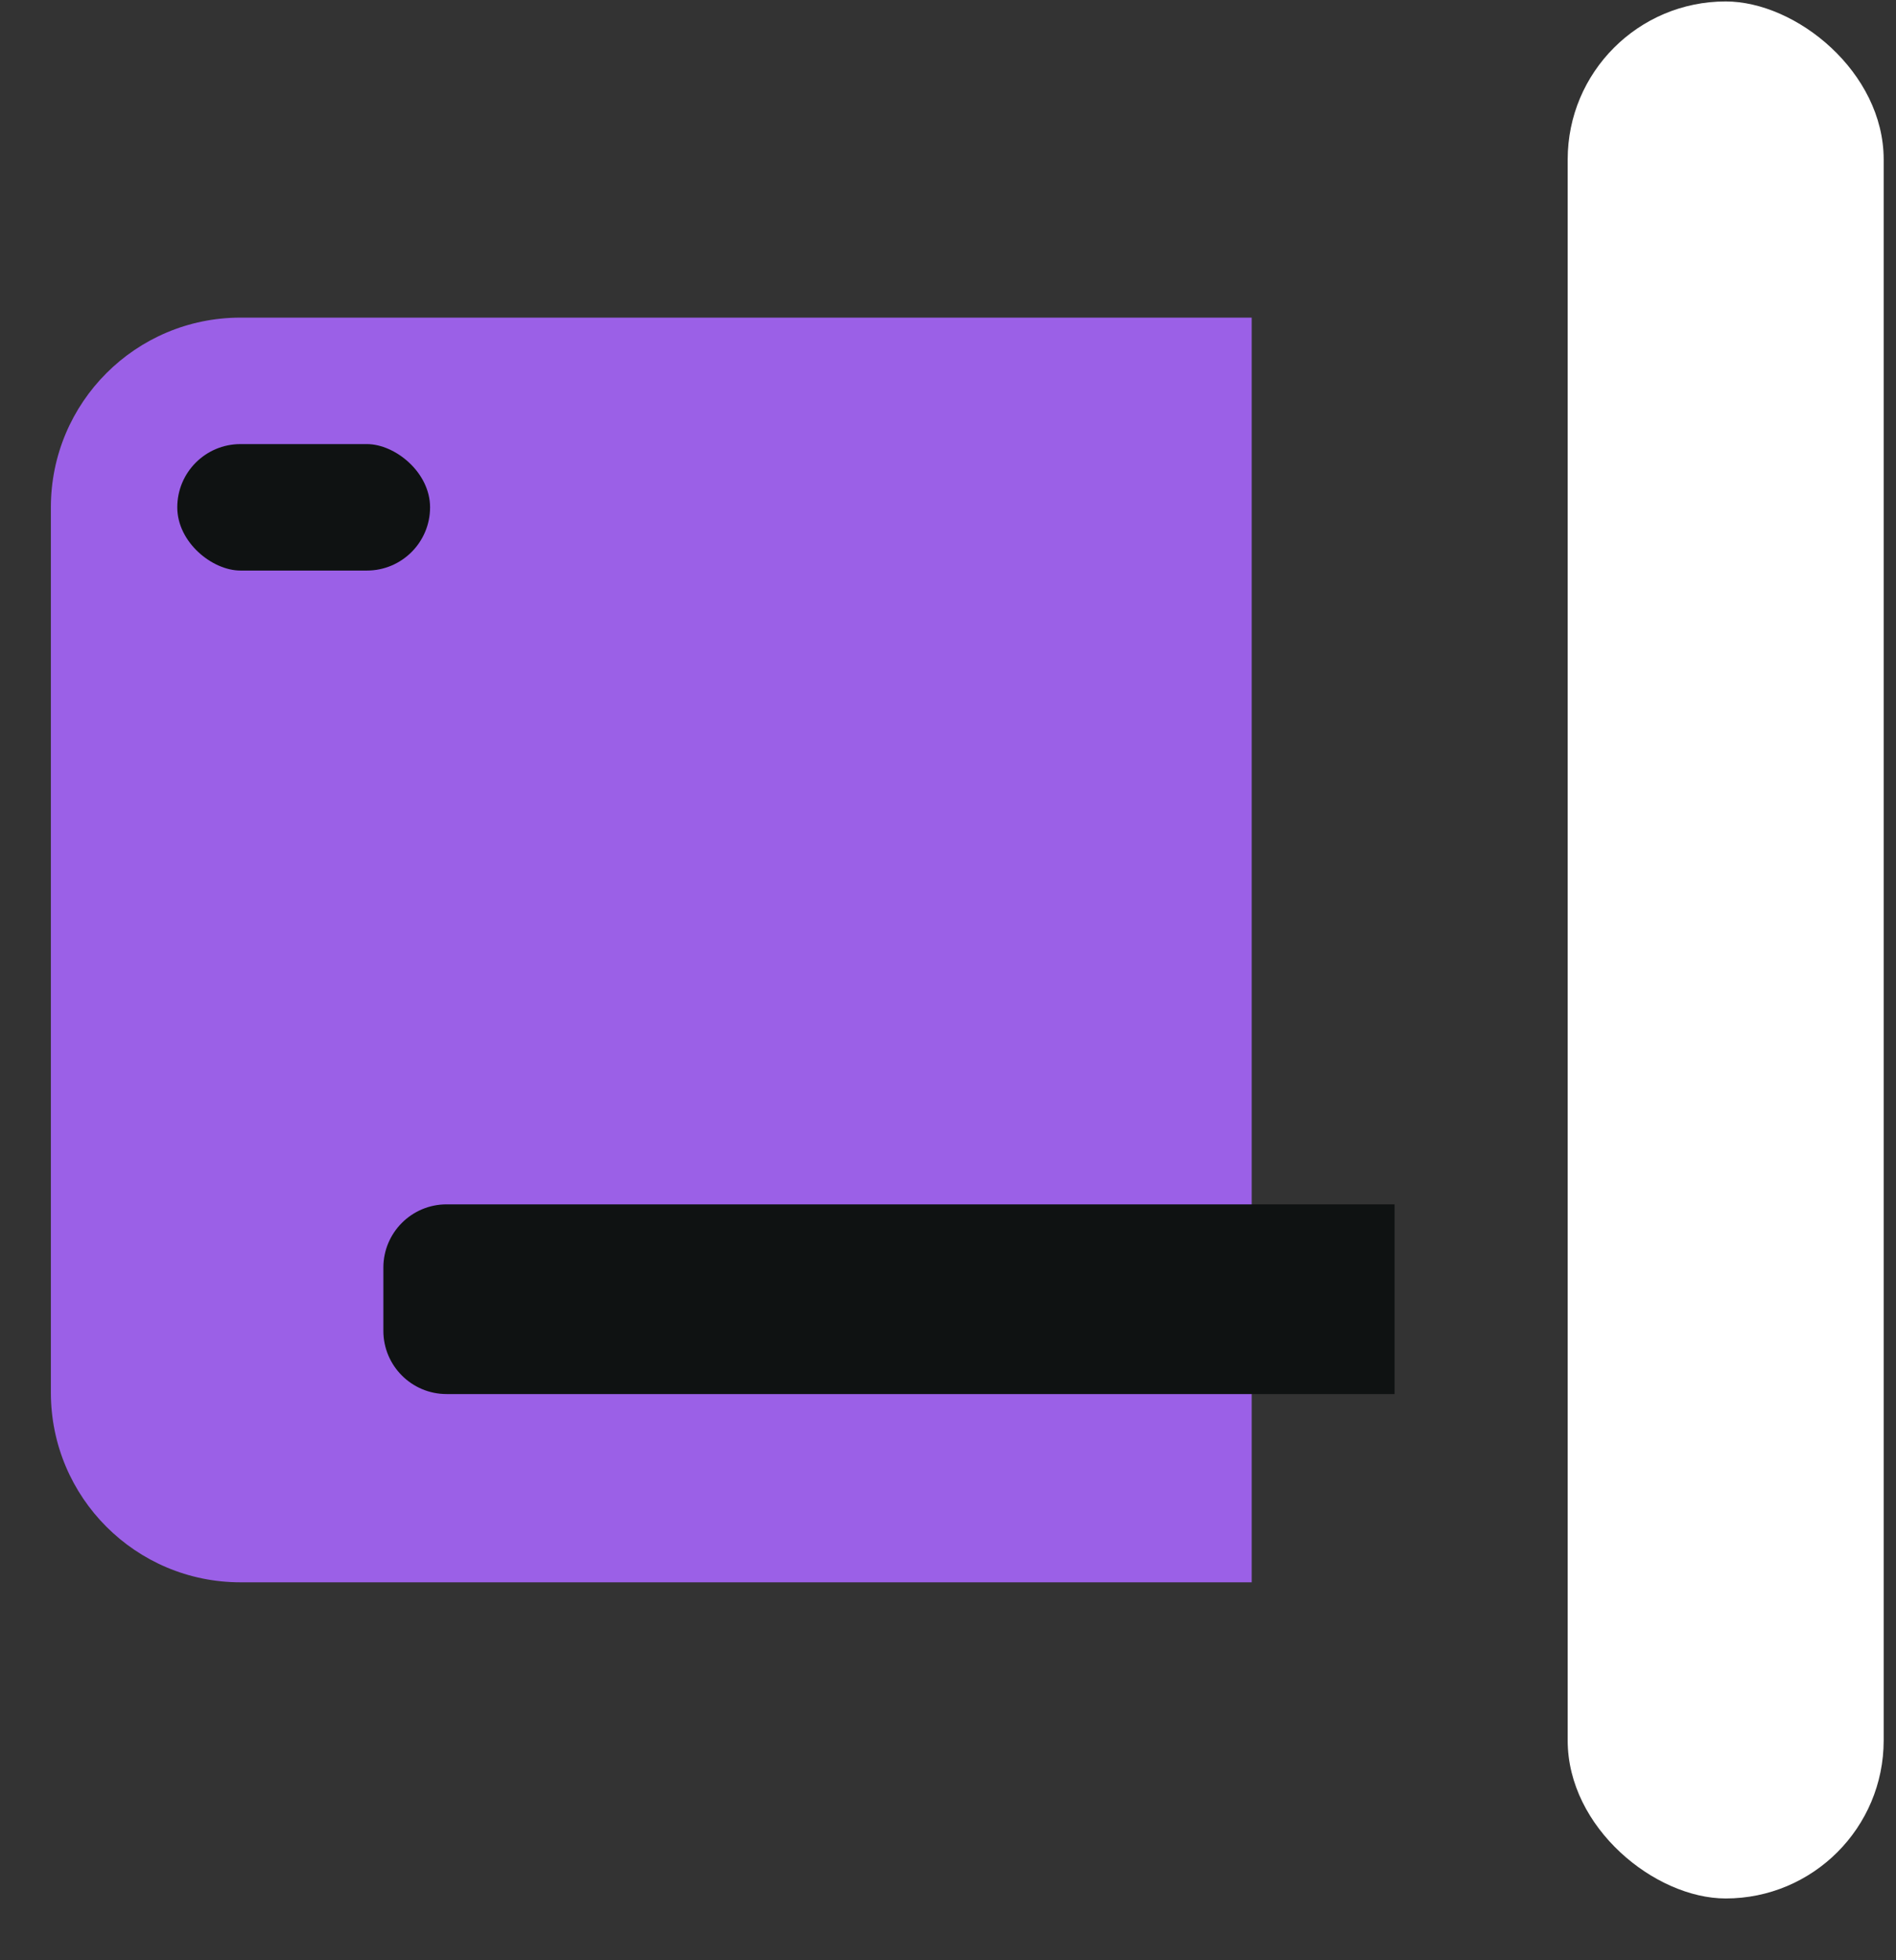 <svg width="30" height="31" viewBox="0 0 30 31" fill="none" xmlns="http://www.w3.org/2000/svg">
<rect x="0" y="0" width="30" height="31" fill="#333333" stroke="none"/>
<rect width="30" height="5" rx="2.5" transform="matrix(-4.37114e-08 -1 -1 4.37114e-08 29.805 30.023)" fill="white"/>
<path d="M19.805 25.023L19.805 5.023L3.805 5.023C2.148 5.023 0.805 6.366 0.805 8.023L0.805 22.023C0.805 23.68 2.148 25.023 3.805 25.023L19.805 25.023Z" fill="#A966FF" fill-opacity="0.88"/>
<rect width="2" height="4" rx="1" transform="matrix(-4.37114e-08 -1 -1 4.37114e-08 6.805 9.023)" fill="#0F1212"/>
<path d="M22.066 22.046L22.066 19.046L7.066 19.046C6.514 19.046 6.066 19.494 6.066 20.046L6.066 21.046C6.066 21.598 6.514 22.046 7.066 22.046L22.066 22.046Z" fill="#0F1212"/>
</svg>
